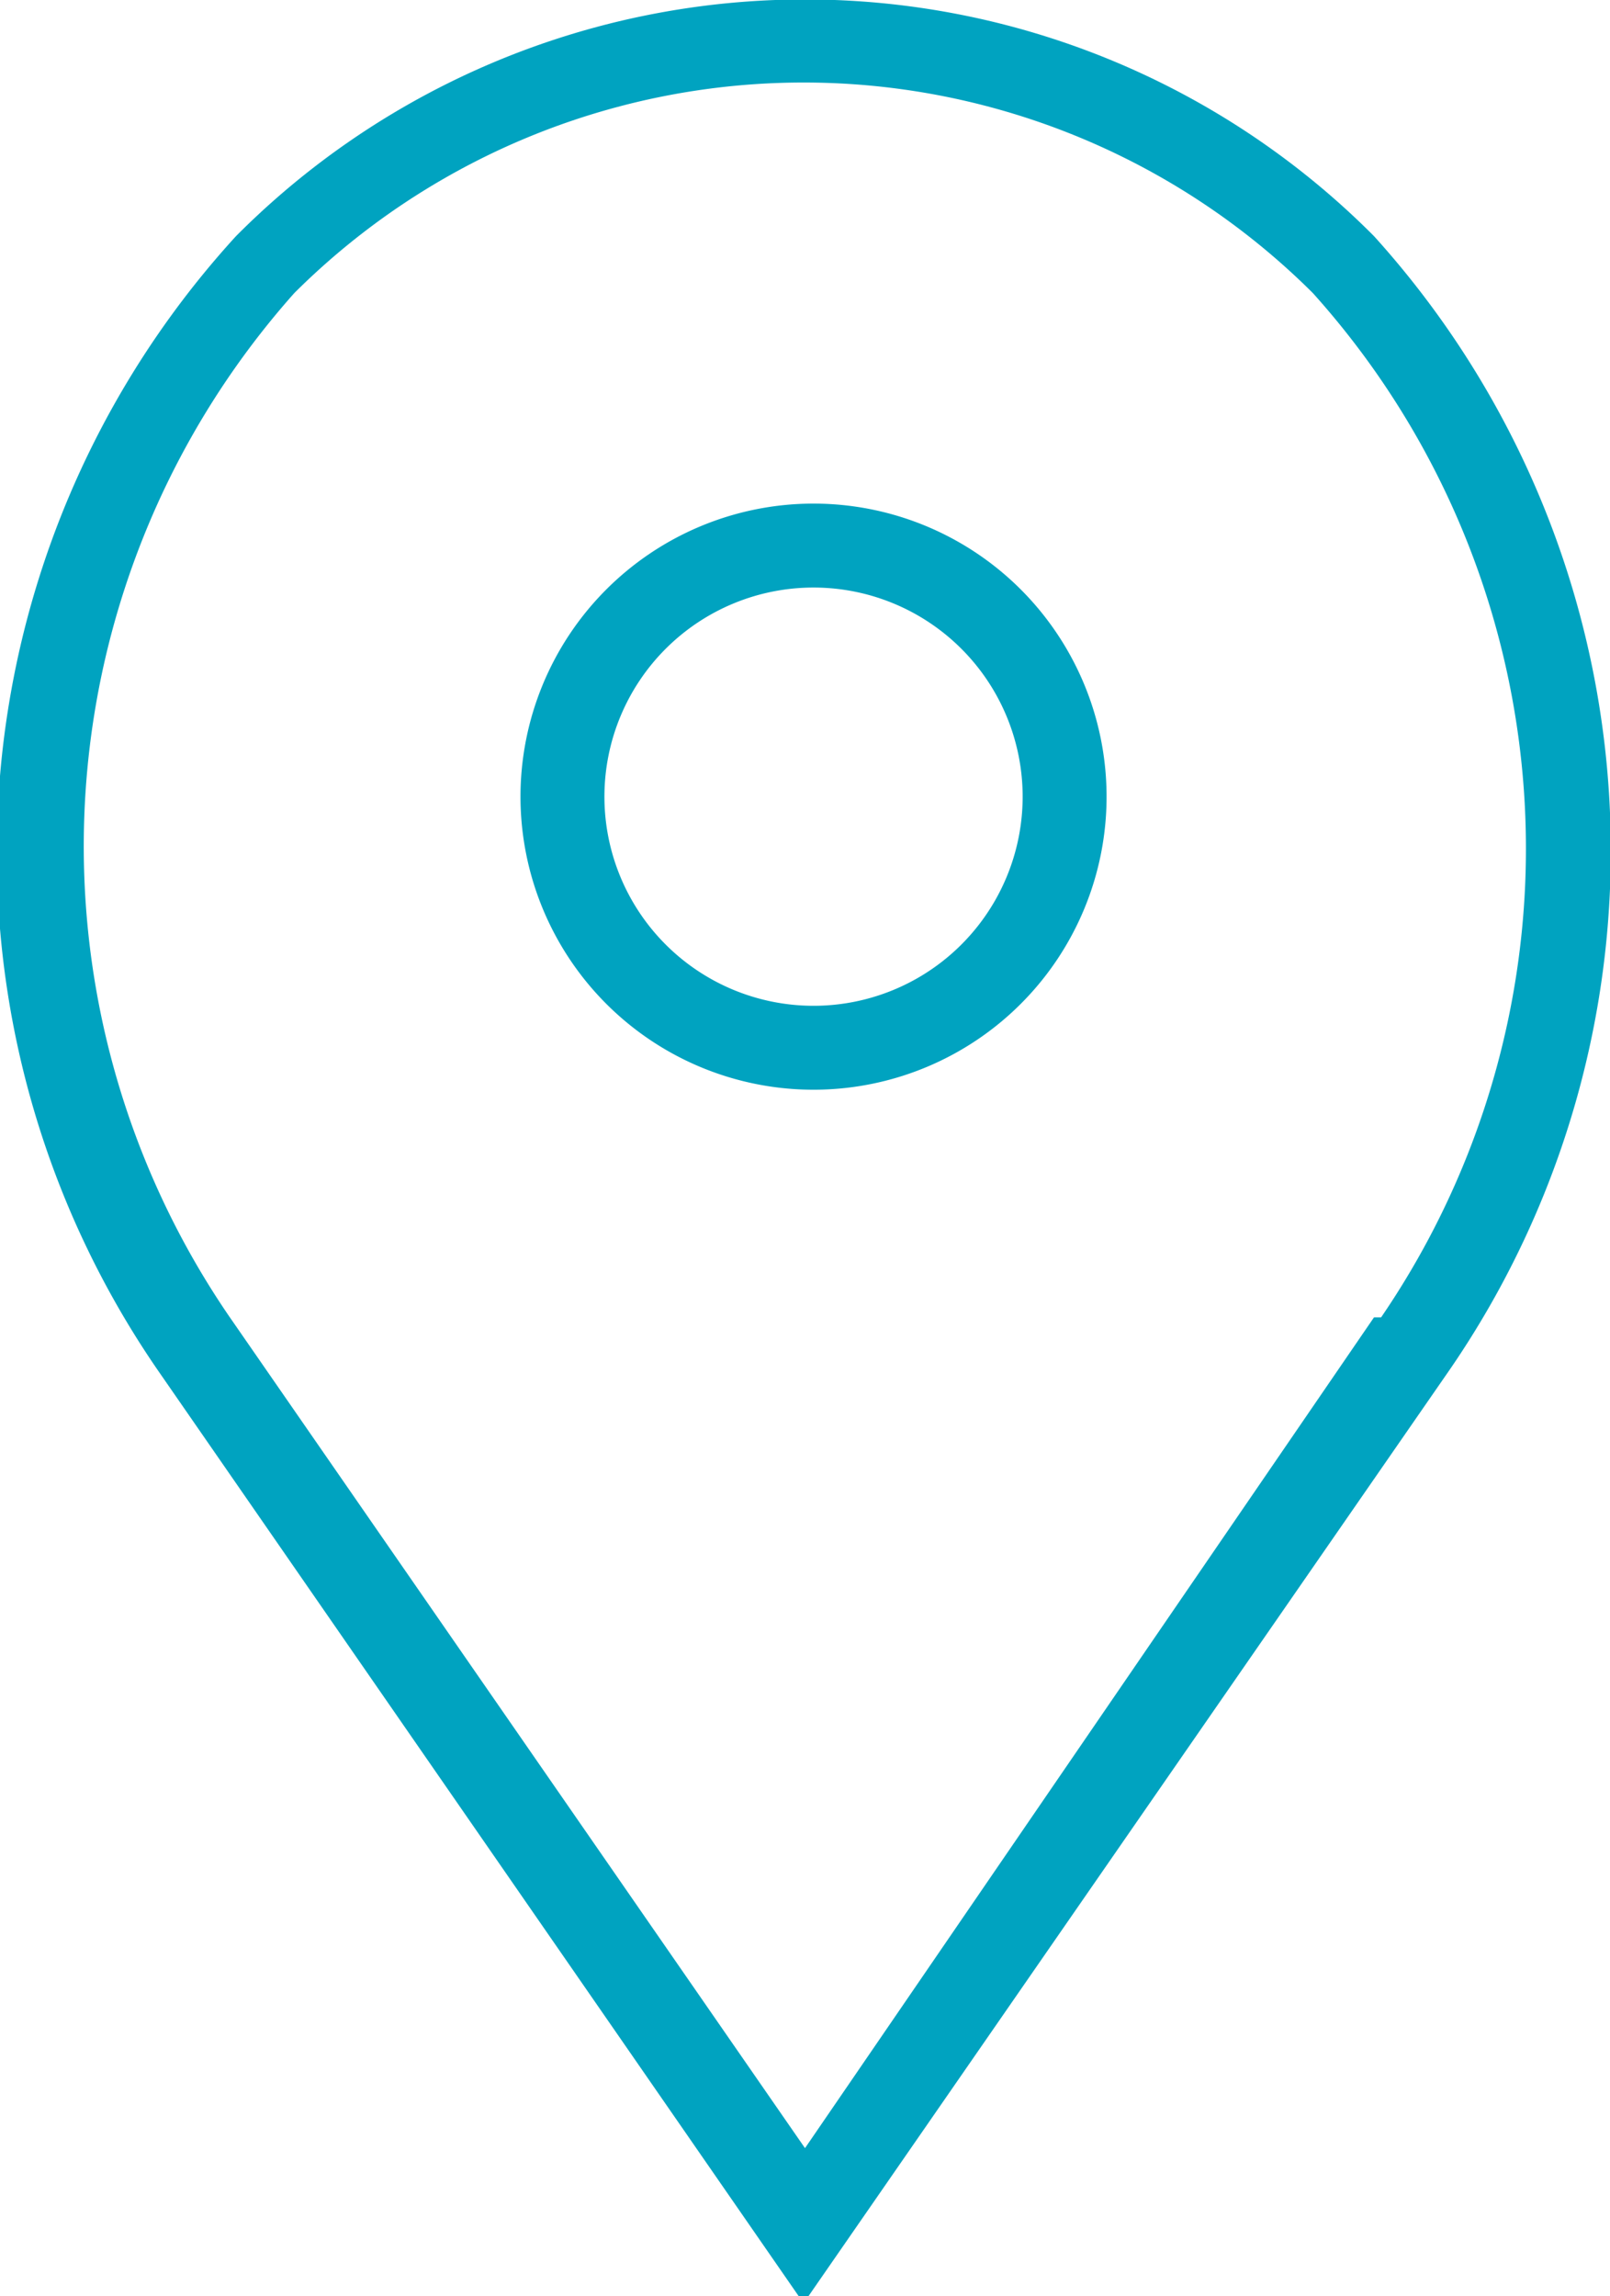 <svg xmlns="http://www.w3.org/2000/svg" width="3.99mm" height="5.69mm" viewBox="0 0 11.3 16.14">
  <g id="Layer_2" data-name="Layer 2">
    <g id="Layer_1-2" data-name="Layer 1">
      <g id="Layer_2-2" data-name="Layer 2">
        <g id="images">
          <path d="M5.7,3.54A2.06,2.06,0,1,0,7.77,5.6,2.06,2.06,0,0,0,5.7,3.54Zm0,3.53A1.47,1.47,0,1,1,7.18,5.6,1.47,1.47,0,0,1,5.7,7.07Z" fill="#00a3c0"/>
          <path d="M9.65,1.66a5.64,5.64,0,0,0-8,0,6.42,6.42,0,0,0-.53,8l4.52,6.53,4.52-6.53A6.44,6.44,0,0,0,9.65,1.66Zm0,7.6-4,5.84L1.6,9.25a5.85,5.85,0,0,1,.46-7.19,5.07,5.07,0,0,1,7.16,0h0A5.84,5.84,0,0,1,9.7,9.26Z" fill="#00a3c0"/>
        </g>
      </g>
    </g>
  </g>
</svg>
